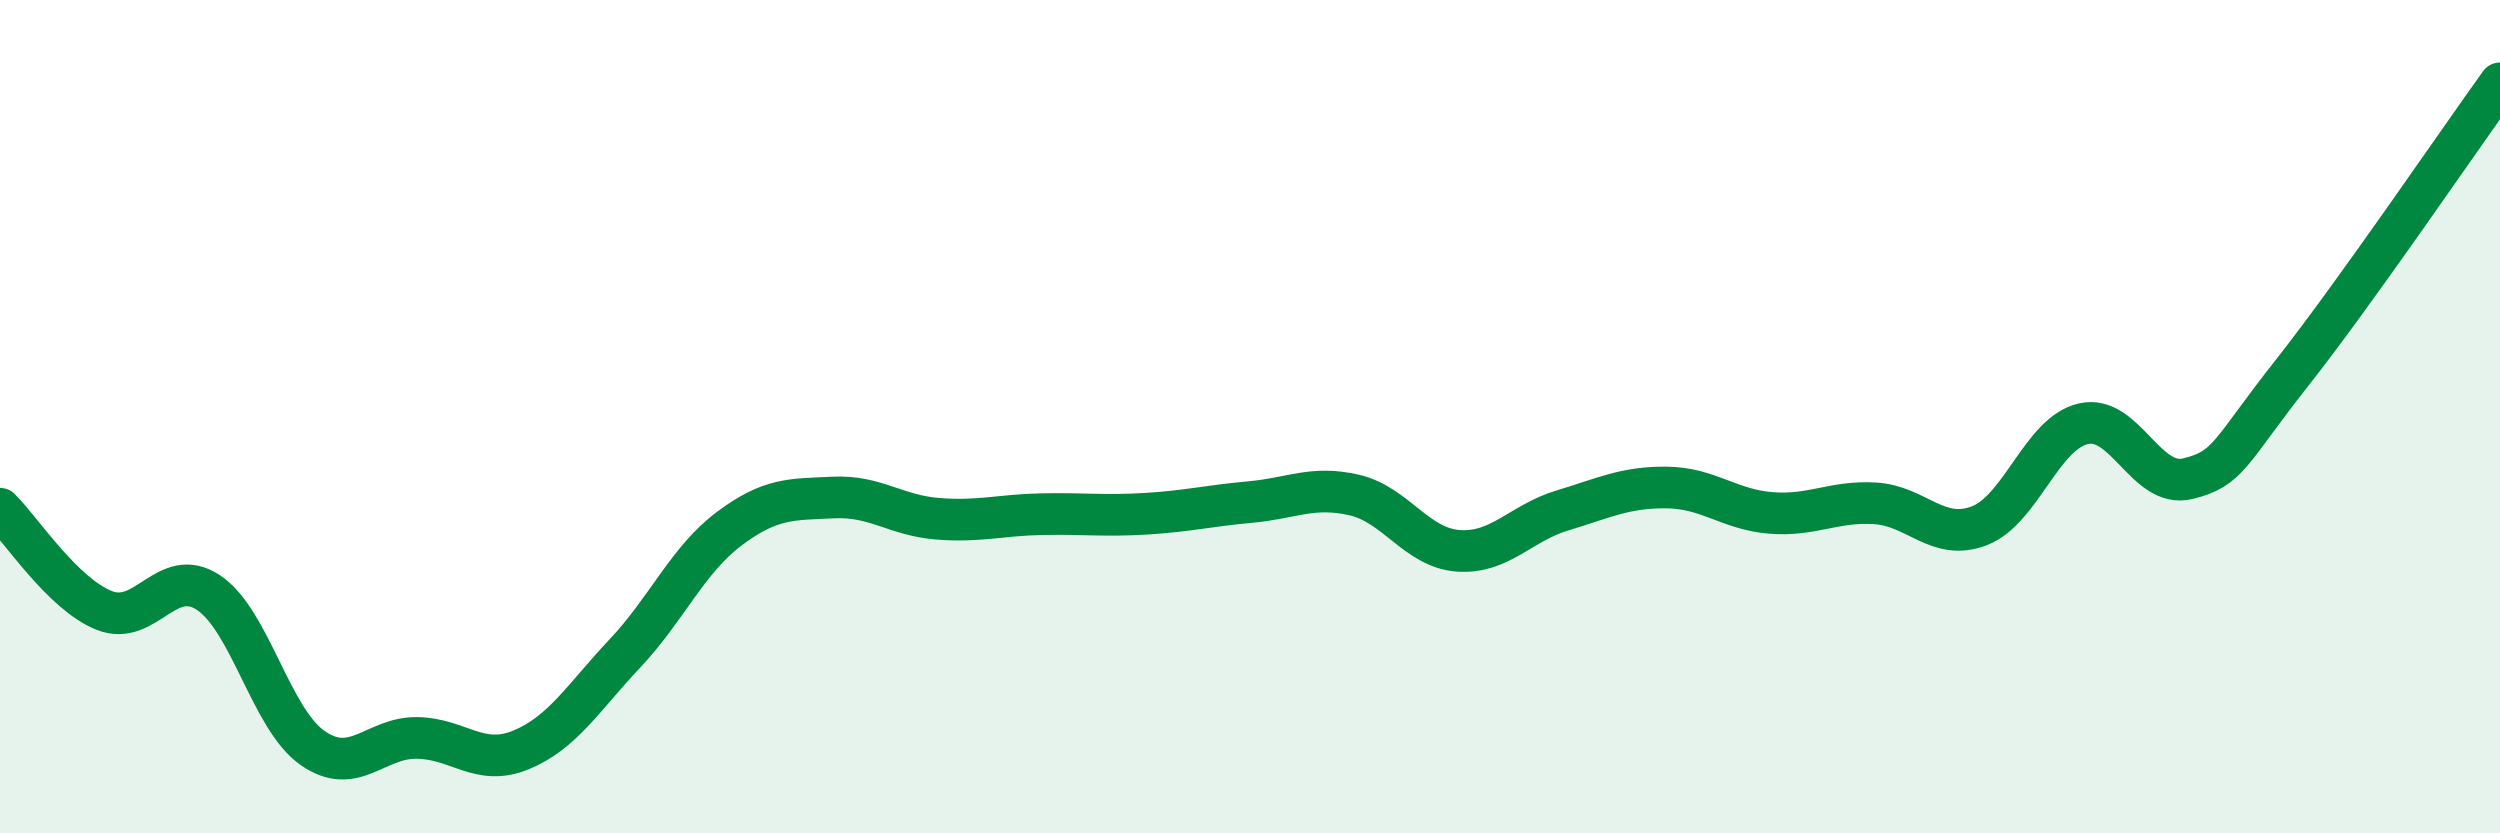 
    <svg width="60" height="20" viewBox="0 0 60 20" xmlns="http://www.w3.org/2000/svg">
      <path
        d="M 0,12.21 C 0.5,12.7 1.5,14.25 2.5,14.65 C 3.5,15.05 4,13.56 5,14.22 C 6,14.88 6.5,17.25 7.5,17.95 C 8.5,18.65 9,17.7 10,17.71 C 11,17.72 11.5,18.41 12.5,18 C 13.5,17.59 14,16.74 15,15.68 C 16,14.62 16.5,13.44 17.5,12.69 C 18.5,11.94 19,11.99 20,11.94 C 21,11.89 21.5,12.37 22.5,12.45 C 23.5,12.53 24,12.36 25,12.34 C 26,12.32 26.5,12.39 27.5,12.33 C 28.5,12.27 29,12.14 30,12.05 C 31,11.96 31.5,11.65 32.5,11.88 C 33.5,12.11 34,13.15 35,13.22 C 36,13.29 36.5,12.55 37.5,12.25 C 38.5,11.95 39,11.69 40,11.7 C 41,11.71 41.5,12.23 42.5,12.31 C 43.5,12.39 44,12.02 45,12.08 C 46,12.14 46.5,13 47.5,12.62 C 48.5,12.24 49,10.4 50,10.17 C 51,9.94 51.5,11.73 52.5,11.49 C 53.5,11.25 53.5,10.86 55,8.96 C 56.5,7.06 59,3.39 60,2L60 20L0 20Z"
        fill="#008740"
        opacity="0.1"
        stroke-linecap="round"
        stroke-linejoin="round"
      />
      <path
        d="M 0,12.21 C 0.5,12.7 1.5,14.25 2.5,14.65 C 3.5,15.05 4,13.56 5,14.22 C 6,14.88 6.5,17.25 7.5,17.95 C 8.5,18.65 9,17.7 10,17.71 C 11,17.72 11.5,18.41 12.5,18 C 13.5,17.59 14,16.74 15,15.68 C 16,14.62 16.5,13.44 17.5,12.69 C 18.5,11.94 19,11.99 20,11.94 C 21,11.89 21.5,12.37 22.5,12.45 C 23.5,12.53 24,12.36 25,12.34 C 26,12.32 26.5,12.39 27.5,12.33 C 28.5,12.27 29,12.14 30,12.05 C 31,11.96 31.5,11.65 32.5,11.88 C 33.5,12.11 34,13.15 35,13.22 C 36,13.29 36.5,12.55 37.5,12.25 C 38.5,11.95 39,11.69 40,11.7 C 41,11.71 41.5,12.23 42.5,12.31 C 43.5,12.39 44,12.02 45,12.08 C 46,12.14 46.5,13 47.5,12.62 C 48.5,12.24 49,10.4 50,10.17 C 51,9.94 51.5,11.73 52.5,11.49 C 53.5,11.25 53.5,10.86 55,8.96 C 56.5,7.06 59,3.39 60,2"
        stroke="#008740"
        stroke-width="1"
        fill="none"
        stroke-linecap="round"
        stroke-linejoin="round"
      />
    </svg>
  
